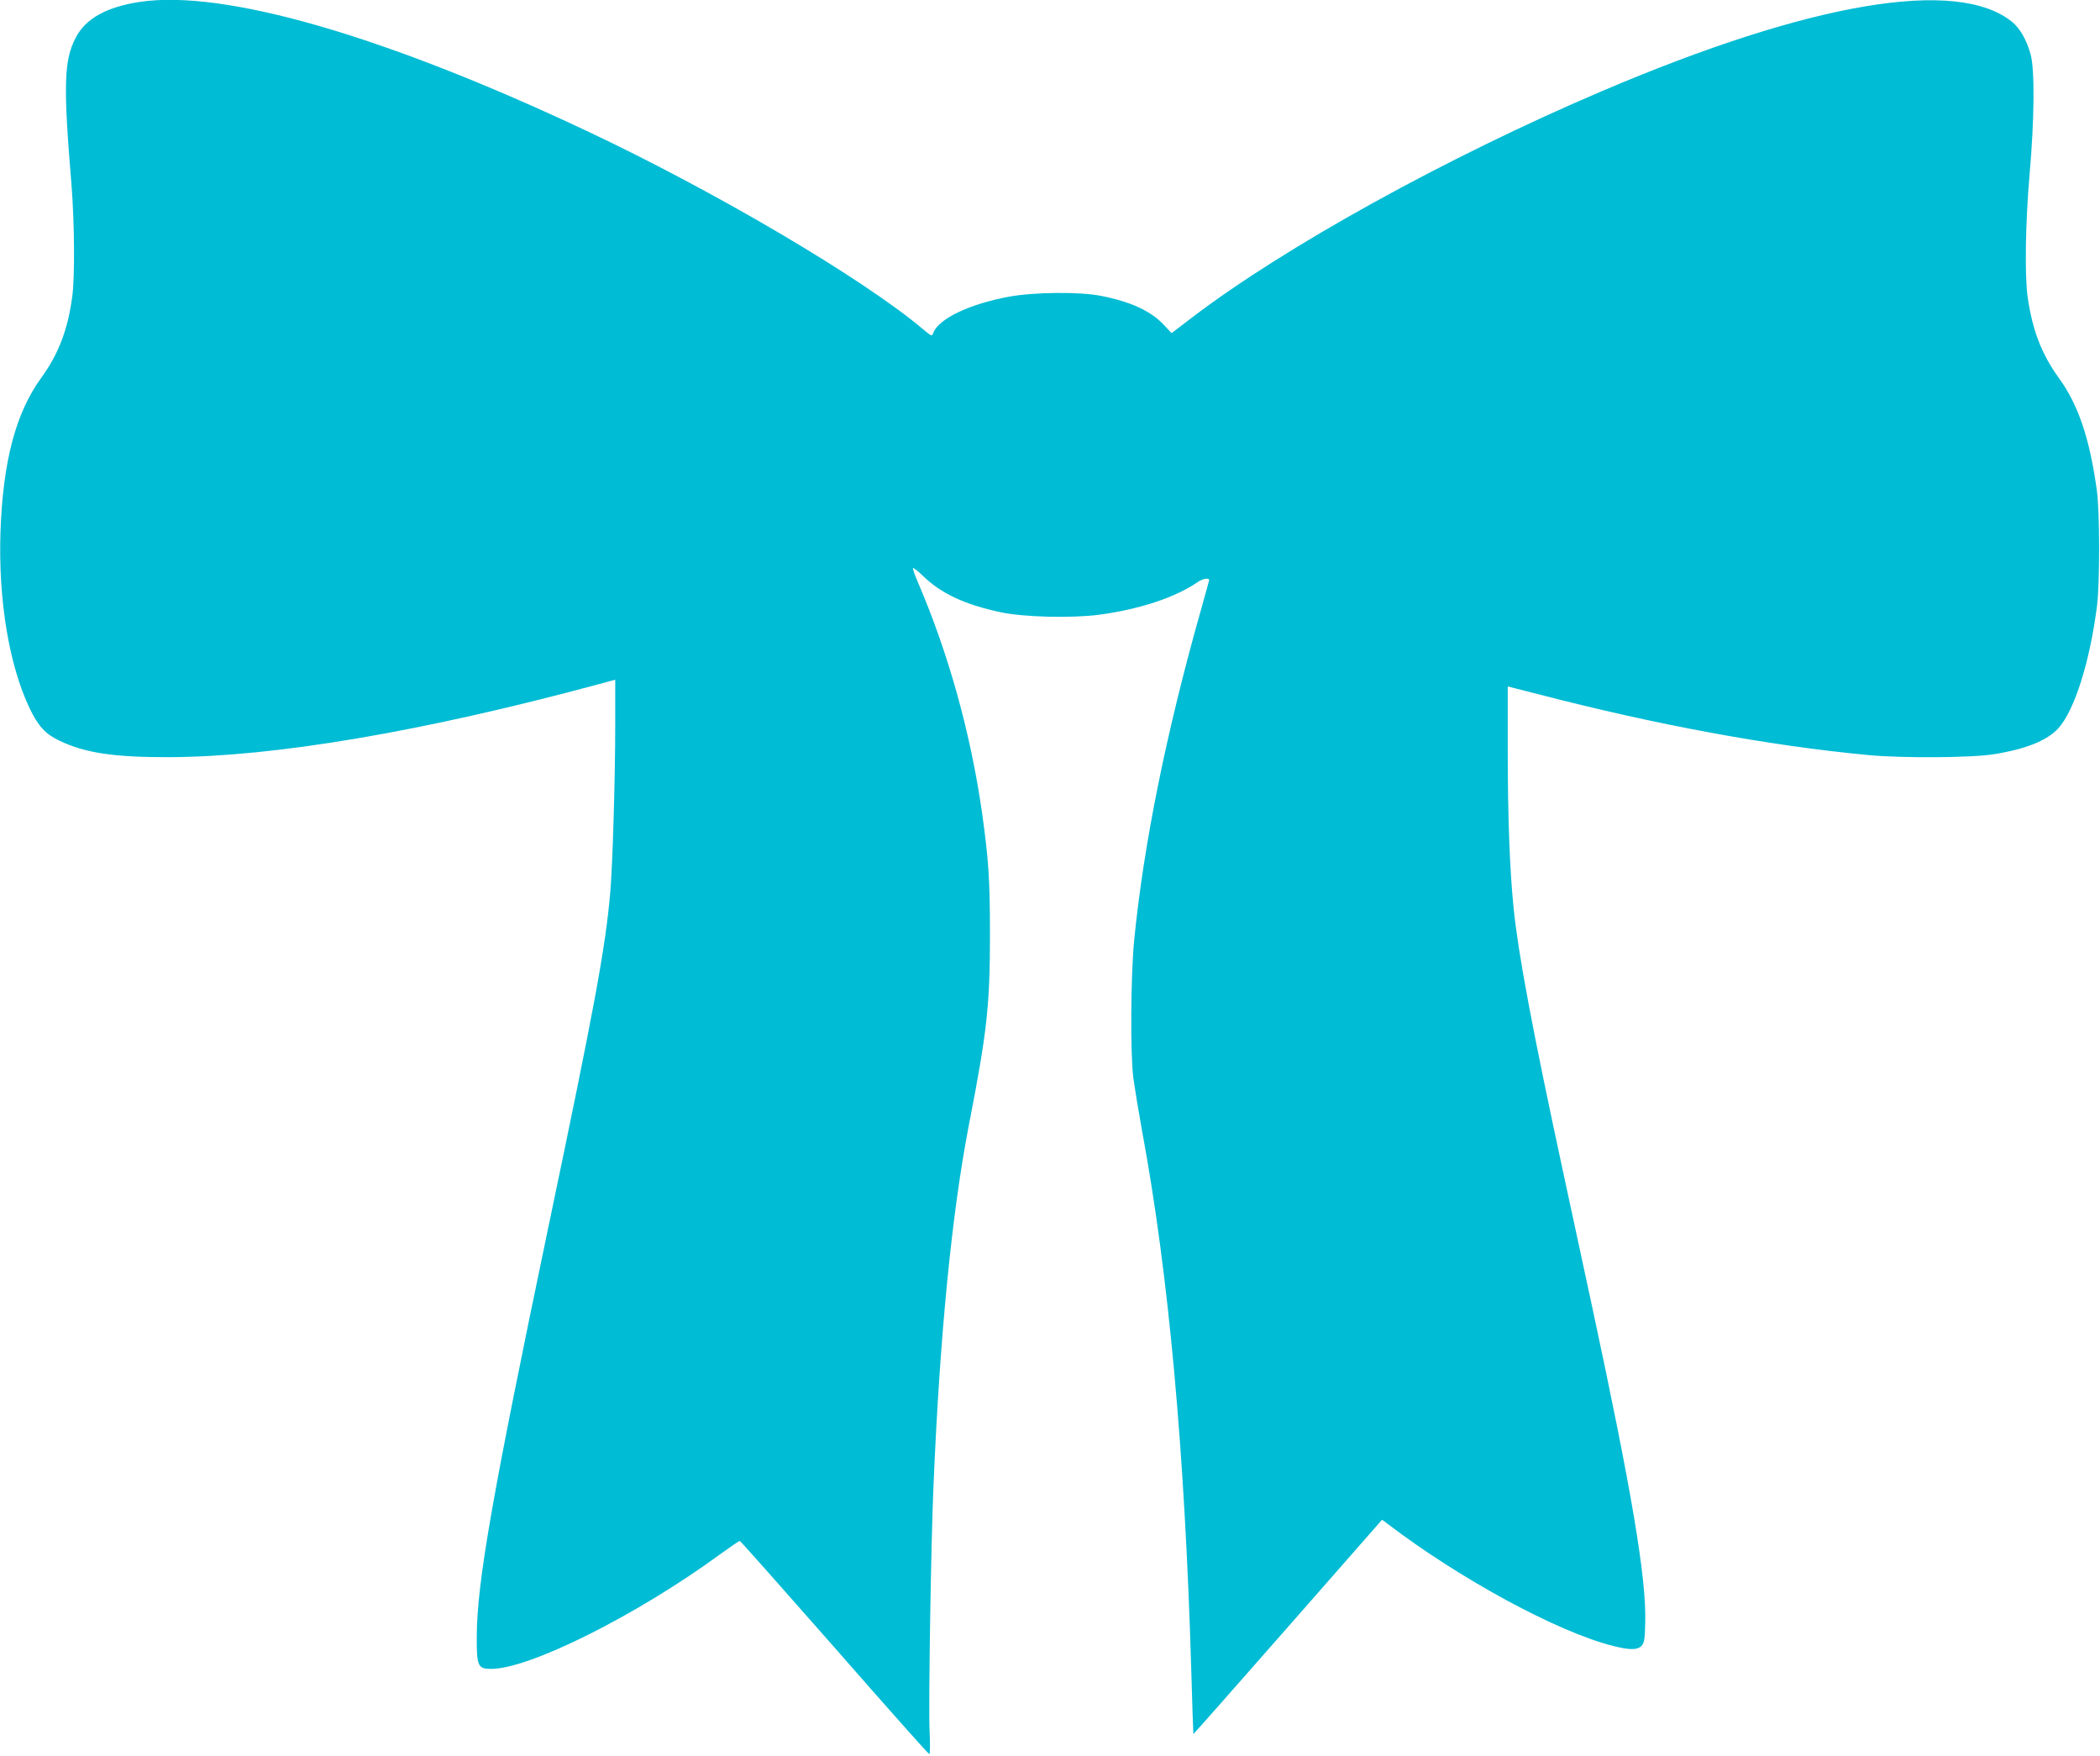 <?xml version="1.0" standalone="no"?>
<!DOCTYPE svg PUBLIC "-//W3C//DTD SVG 20010904//EN"
 "http://www.w3.org/TR/2001/REC-SVG-20010904/DTD/svg10.dtd">
<svg version="1.0" xmlns="http://www.w3.org/2000/svg"
 width="1280pt" height="1070pt" viewBox="0 0 1280 1070"
 preserveAspectRatio="xMidYMid meet">
<g transform="translate(0,1070) scale(0.1,-0.1)"
fill="#00bcd4" stroke="none">
<path d="M856 10689 c-203 -30 -333 -101 -393 -216 -74 -140 -78 -288 -27
-903 18 -223 21 -563 4 -680 -27 -201 -84 -348 -189 -493 -155 -213 -233 -509
-248 -937 -14 -415 52 -812 177 -1075 53 -110 96 -158 183 -199 155 -74 330
-101 667 -100 643 2 1545 155 2613 443 l107 29 0 -272 c0 -328 -16 -857 -30
-1021 -30 -345 -96 -699 -377 -2040 -344 -1645 -435 -2166 -437 -2495 -1 -183
6 -200 88 -200 233 0 885 326 1389 694 65 47 122 86 126 86 4 0 263 -292 577
-649 313 -358 573 -650 578 -650 5 -1 6 60 2 142 -7 157 8 1128 24 1497 39
922 112 1658 215 2191 112 575 129 732 129 1164 0 334 -8 455 -49 748 -70 484
-204 965 -389 1396 -20 46 -34 86 -31 89 3 3 29 -17 58 -45 111 -109 256 -177
477 -224 138 -30 433 -37 600 -15 246 33 464 105 602 200 31 21 68 26 68 10 0
-2 -23 -84 -50 -181 -210 -741 -349 -1425 -407 -2013 -21 -220 -24 -687 -5
-840 8 -58 31 -199 52 -315 164 -881 262 -1965 301 -3290 6 -214 12 -391 13
-392 1 -1 260 292 576 652 l574 654 31 -23 c443 -338 1036 -659 1373 -745 105
-27 153 -27 178 0 16 18 20 40 22 141 8 268 -82 800 -322 1918 -47 217 -128
595 -181 840 -186 863 -271 1318 -299 1595 -24 233 -36 555 -36 971 l0 381
188 -48 c722 -187 1404 -313 2007 -370 207 -20 637 -17 769 5 198 32 325 84
393 159 98 109 192 406 235 747 17 137 17 573 -1 700 -44 319 -113 523 -232
687 -105 145 -161 291 -190 493 -19 134 -13 463 12 750 29 329 32 637 6 729
-24 87 -64 157 -112 197 -333 272 -1226 122 -2500 -421 -946 -403 -1936 -950
-2502 -1382 l-122 -93 -47 50 c-79 85 -201 141 -383 177 -130 26 -410 23 -561
-5 -242 -45 -428 -134 -461 -220 -9 -23 -9 -23 -62 21 -364 308 -1274 844
-2057 1212 -1228 578 -2202 859 -2714 784z"/>
</g>
</svg>

